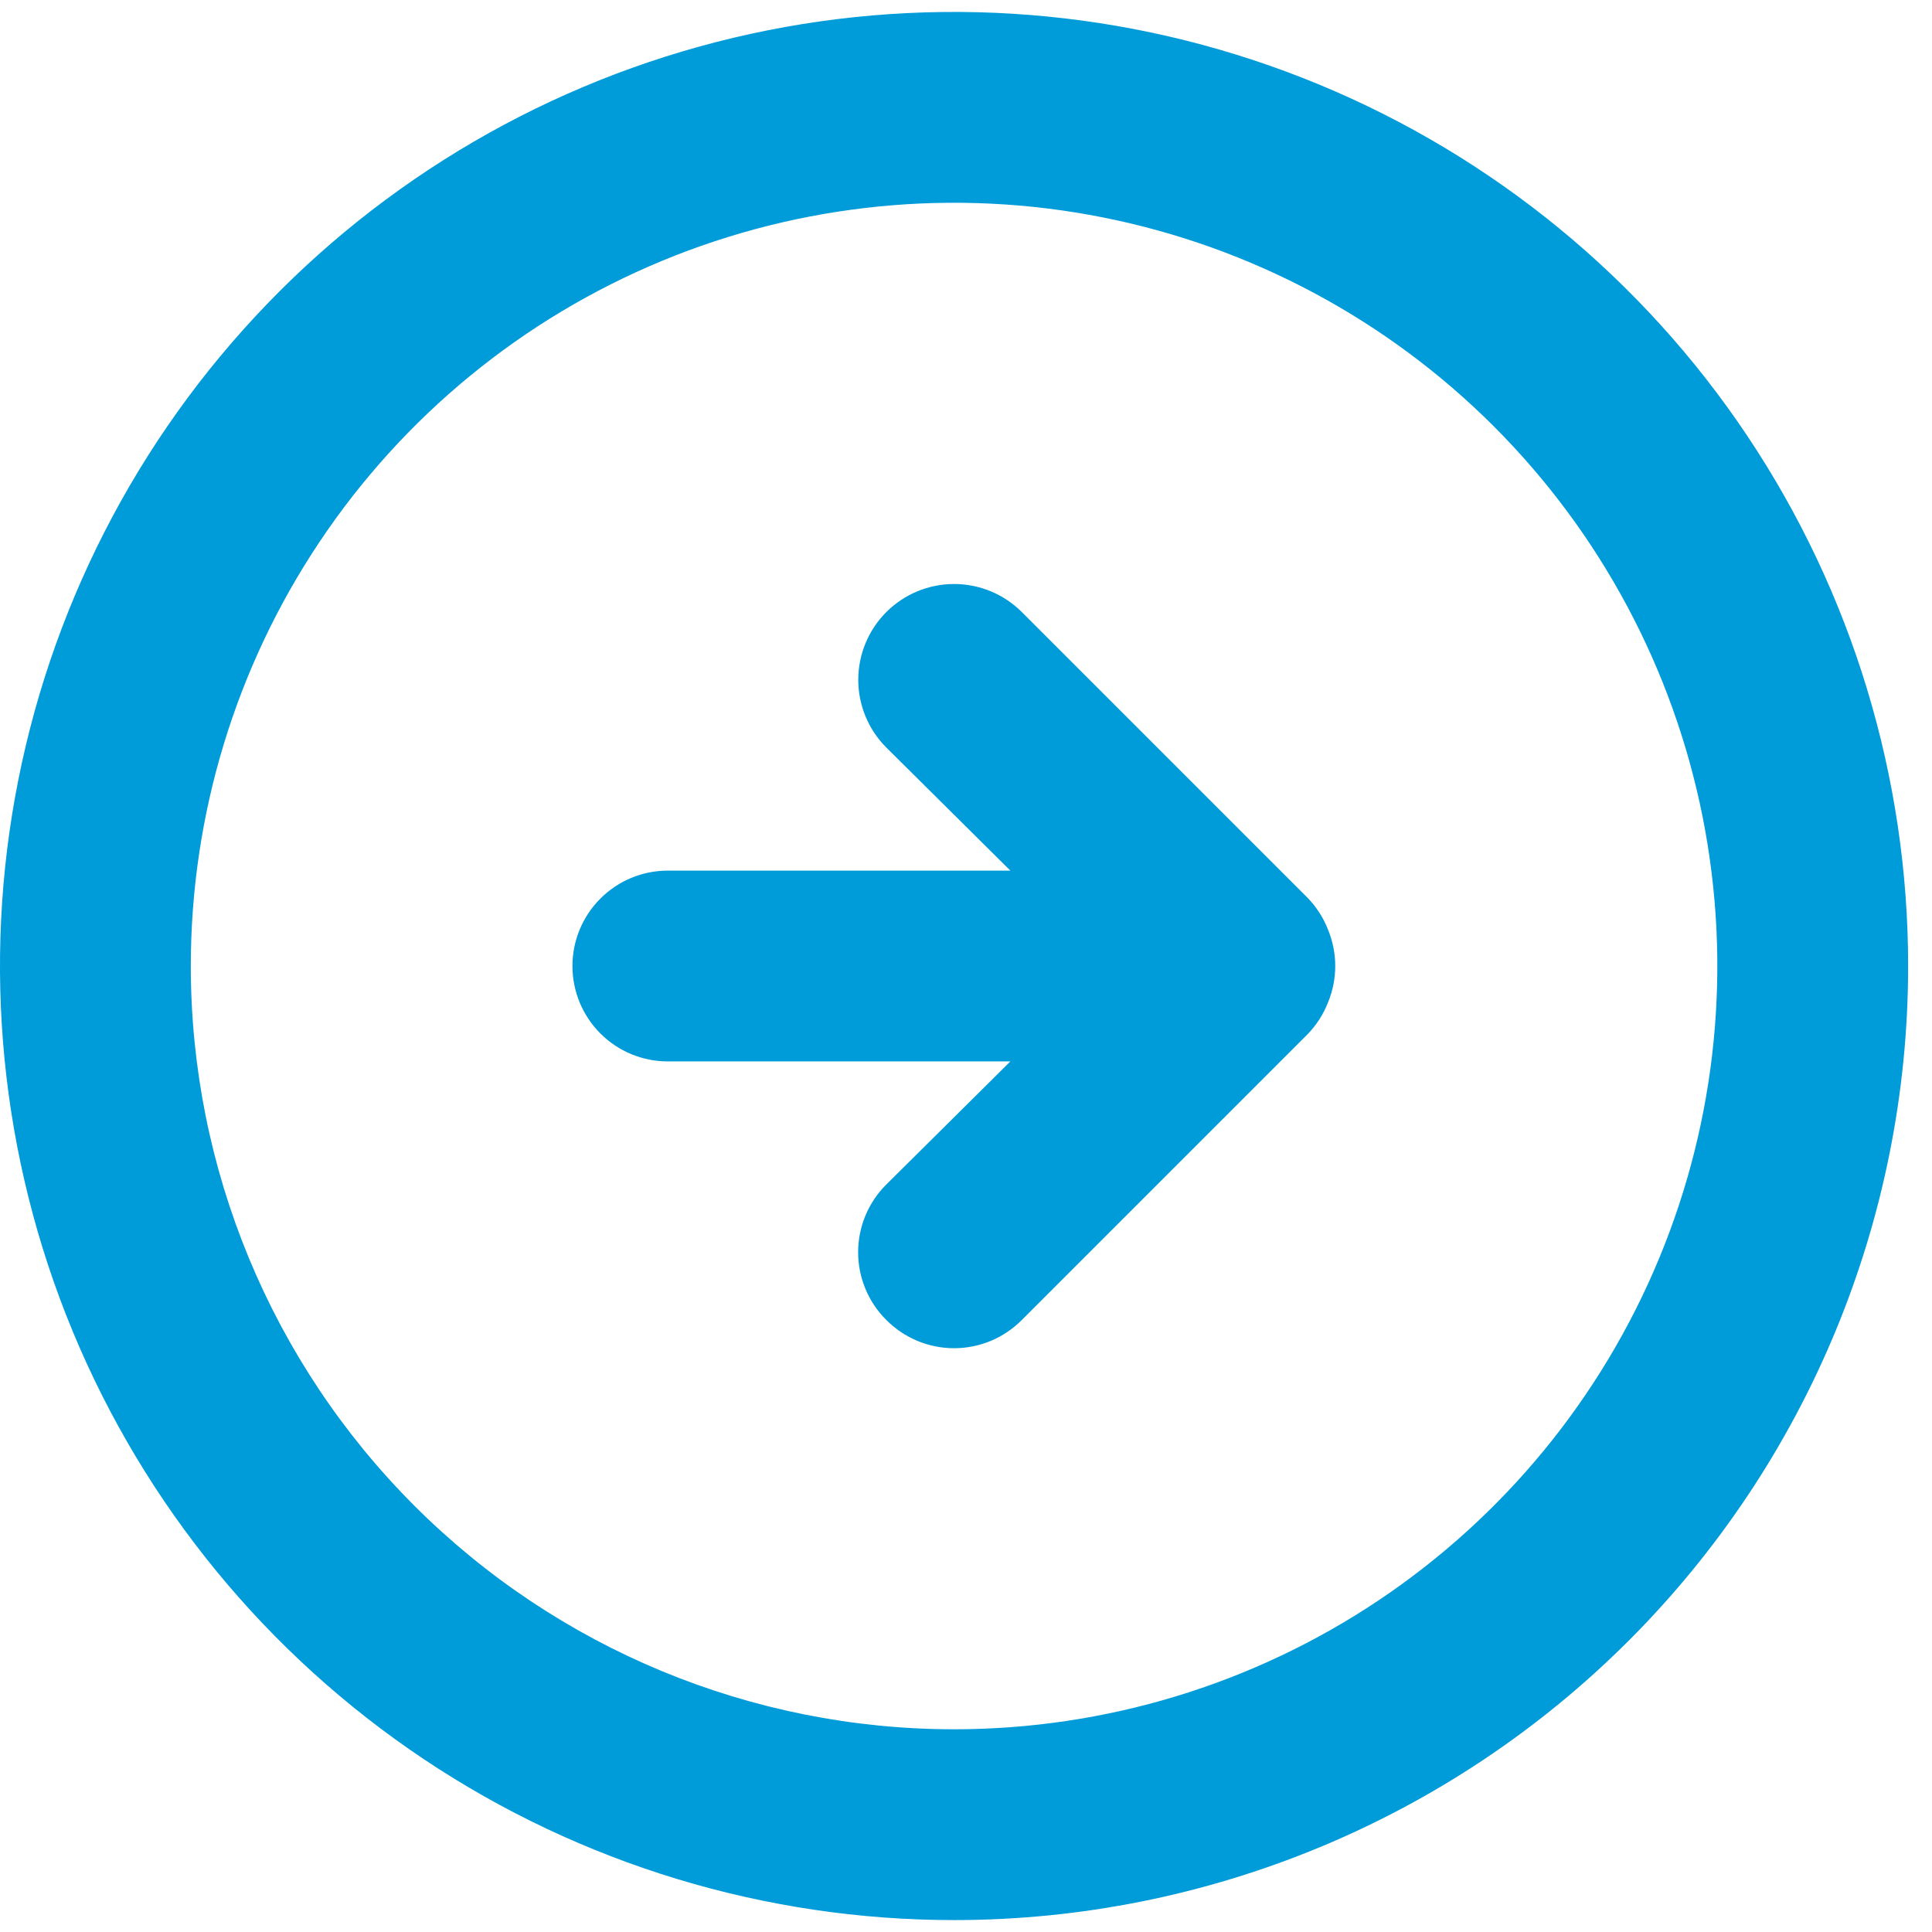 <svg width="54" height="54" viewBox="0 0 54 54" fill="none" xmlns="http://www.w3.org/2000/svg">
<path d="M36.56 28.894C36.803 28.64 36.993 28.341 37.12 28.014C37.387 27.365 37.387 26.637 37.12 25.987C36.993 25.66 36.803 25.361 36.56 25.107L28.56 17.107C28.058 16.605 27.377 16.323 26.667 16.323C25.956 16.323 25.276 16.605 24.773 17.107C24.271 17.61 23.989 18.291 23.989 19.001C23.989 19.711 24.271 20.392 24.773 20.894L28.24 24.334H18.667C17.959 24.334 17.281 24.615 16.781 25.115C16.281 25.615 16 26.293 16 27.001C16 27.708 16.281 28.386 16.781 28.886C17.281 29.386 17.959 29.667 18.667 29.667H28.24L24.773 33.107C24.523 33.355 24.325 33.65 24.19 33.975C24.054 34.3 23.985 34.649 23.985 35.001C23.985 35.353 24.054 35.701 24.19 36.026C24.325 36.351 24.523 36.646 24.773 36.894C25.021 37.144 25.316 37.342 25.641 37.478C25.966 37.613 26.315 37.683 26.667 37.683C27.019 37.683 27.367 37.613 27.692 37.478C28.017 37.342 28.312 37.144 28.56 36.894L36.56 28.894ZM53.333 27.001C53.333 21.727 51.769 16.571 48.839 12.185C45.909 7.8 41.744 4.382 36.872 2.364C31.999 0.346 26.637 -0.183 21.464 0.846C16.291 1.875 11.54 4.415 7.811 8.144C4.081 11.874 1.541 16.625 0.512 21.798C-0.517 26.971 0.012 32.333 2.03 37.206C4.048 42.078 7.466 46.243 11.851 49.173C16.237 52.103 21.392 53.667 26.667 53.667C33.739 53.667 40.522 50.858 45.523 45.857C50.524 40.856 53.333 34.073 53.333 27.001ZM5.333 27.001C5.333 22.781 6.585 18.657 8.929 15.149C11.273 11.64 14.605 8.906 18.503 7.291C22.401 5.677 26.69 5.254 30.829 6.077C34.967 6.9 38.768 8.932 41.752 11.916C44.735 14.899 46.767 18.701 47.59 22.839C48.413 26.977 47.991 31.266 46.376 35.165C44.761 39.063 42.027 42.395 38.519 44.739C35.011 47.083 30.886 48.334 26.667 48.334C21.009 48.334 15.582 46.086 11.582 42.086C7.581 38.085 5.333 32.659 5.333 27.001Z" fill="#009BD9"/>
</svg>
